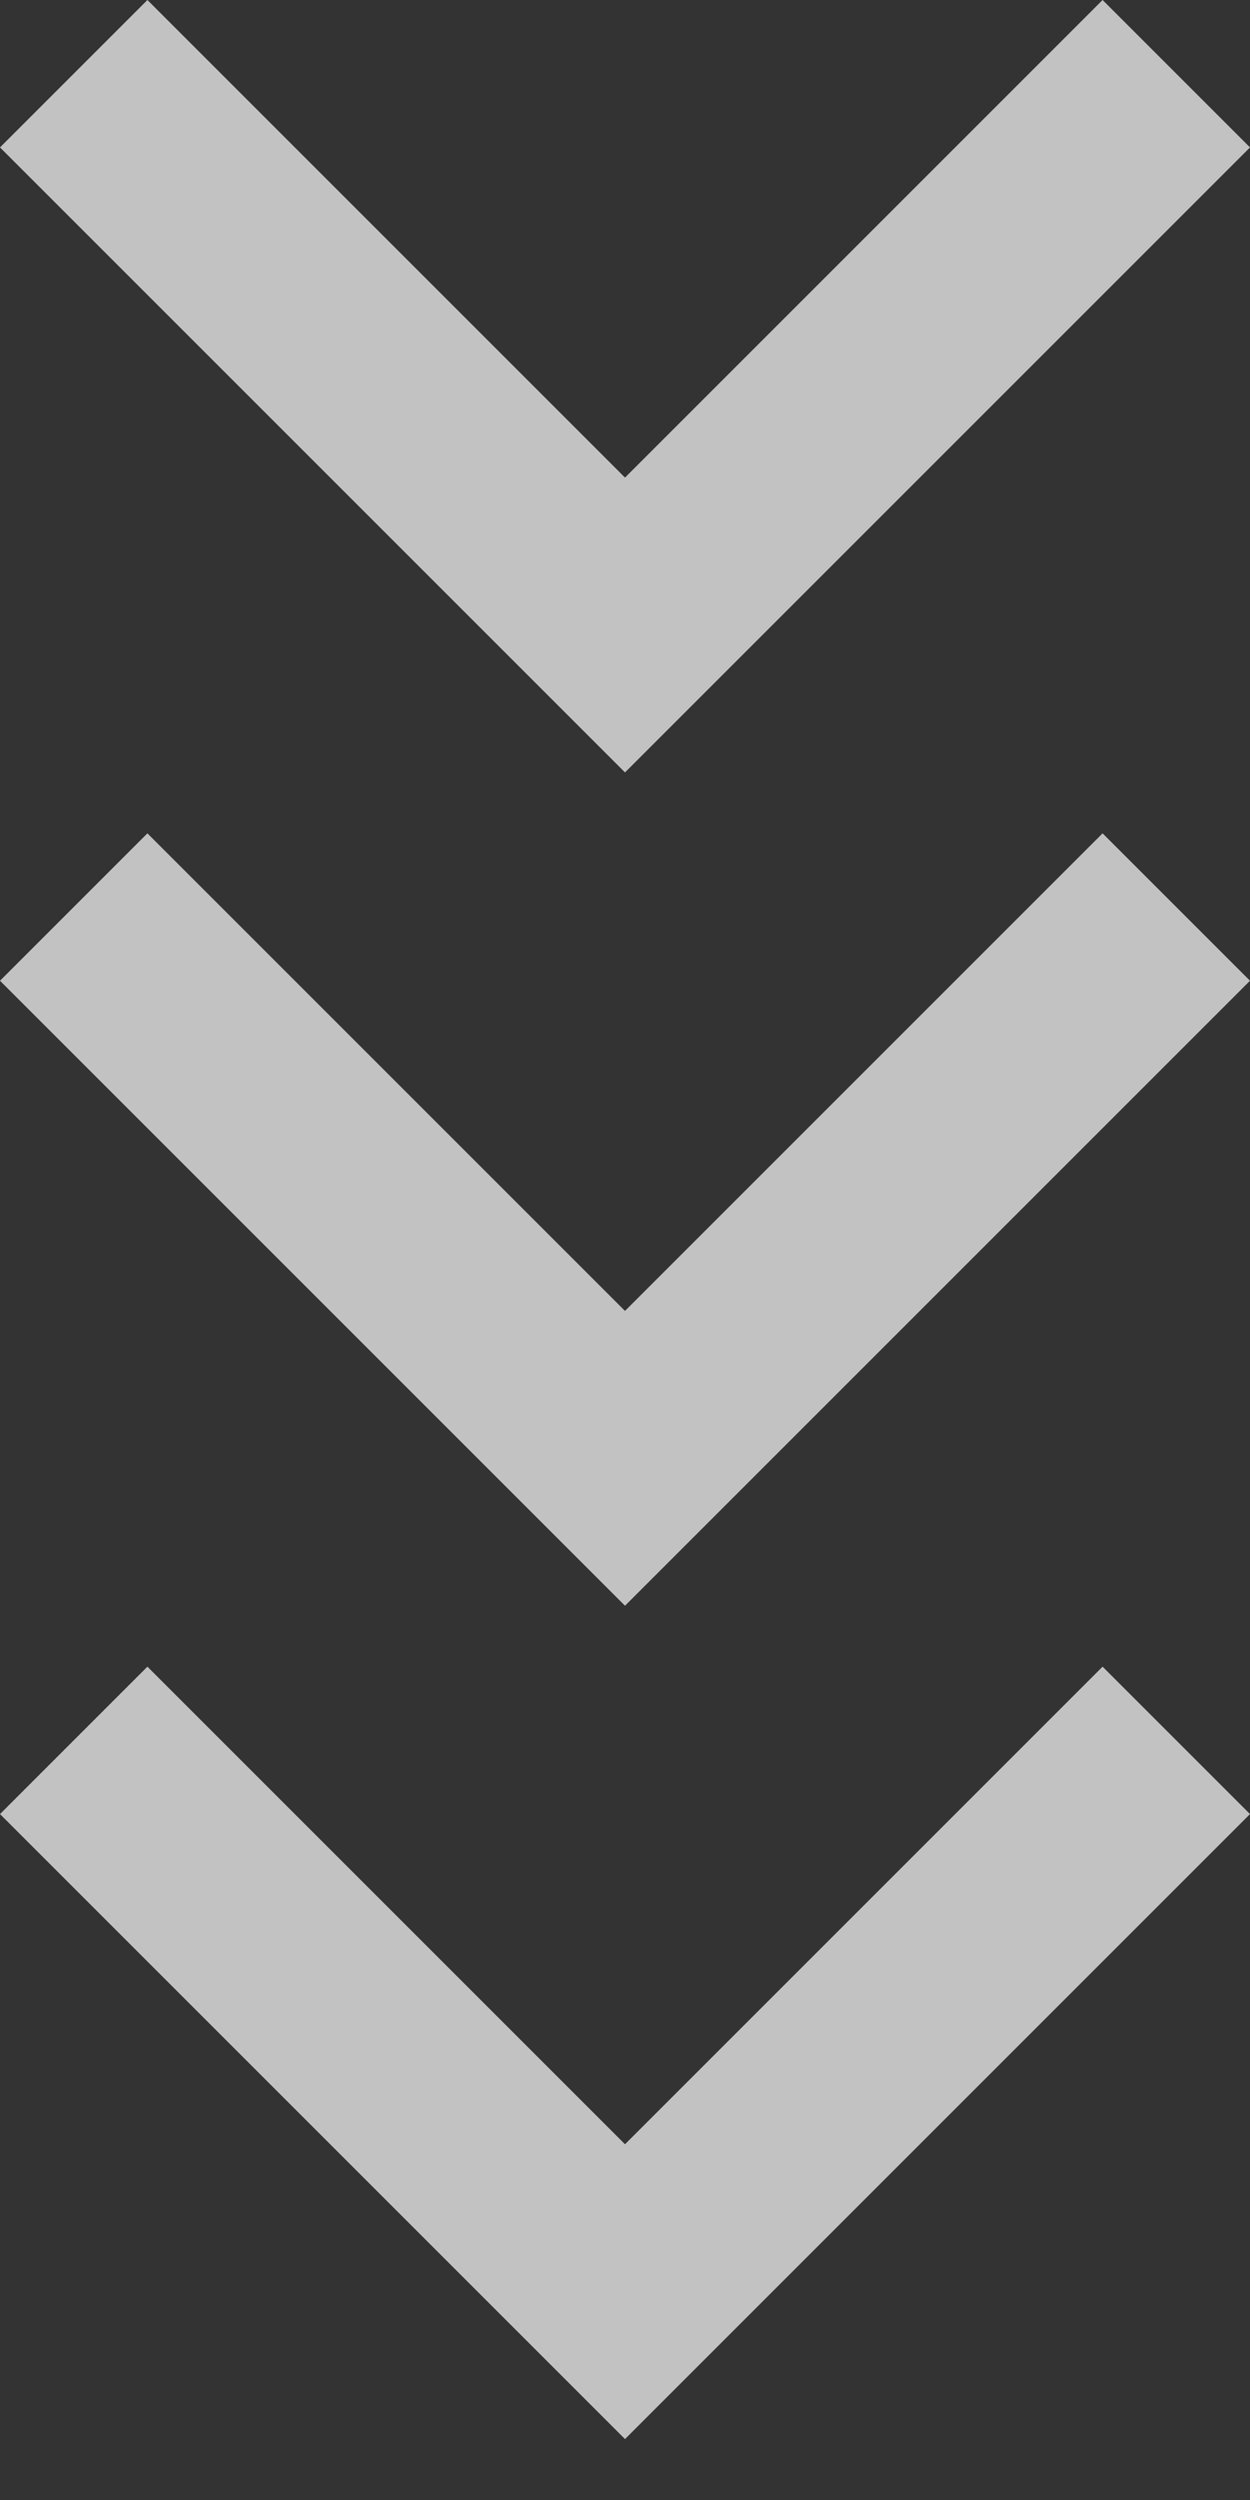<?xml version="1.0" encoding="UTF-8"?> <svg xmlns="http://www.w3.org/2000/svg" width="15" height="30" viewBox="0 0 15 30" fill="none"><rect x="0" y="0" width="15" height="30" fill="#333333" stroke="none"/> <g opacity="0.7"> <path d="M1.769 0L7.5 5.731L13.231 0L15 1.769L7.5 9.269L0 1.769L1.769 0Z" fill="white"></path> <path d="M1.769 10L7.5 15.731L13.231 10L15 11.769L7.5 19.269L0 11.769L1.769 10Z" fill="white"></path> <path d="M1.769 20L7.5 25.731L13.231 20L15 21.769L7.5 29.269L0 21.769L1.769 20Z" fill="white"></path> </g> </svg> 